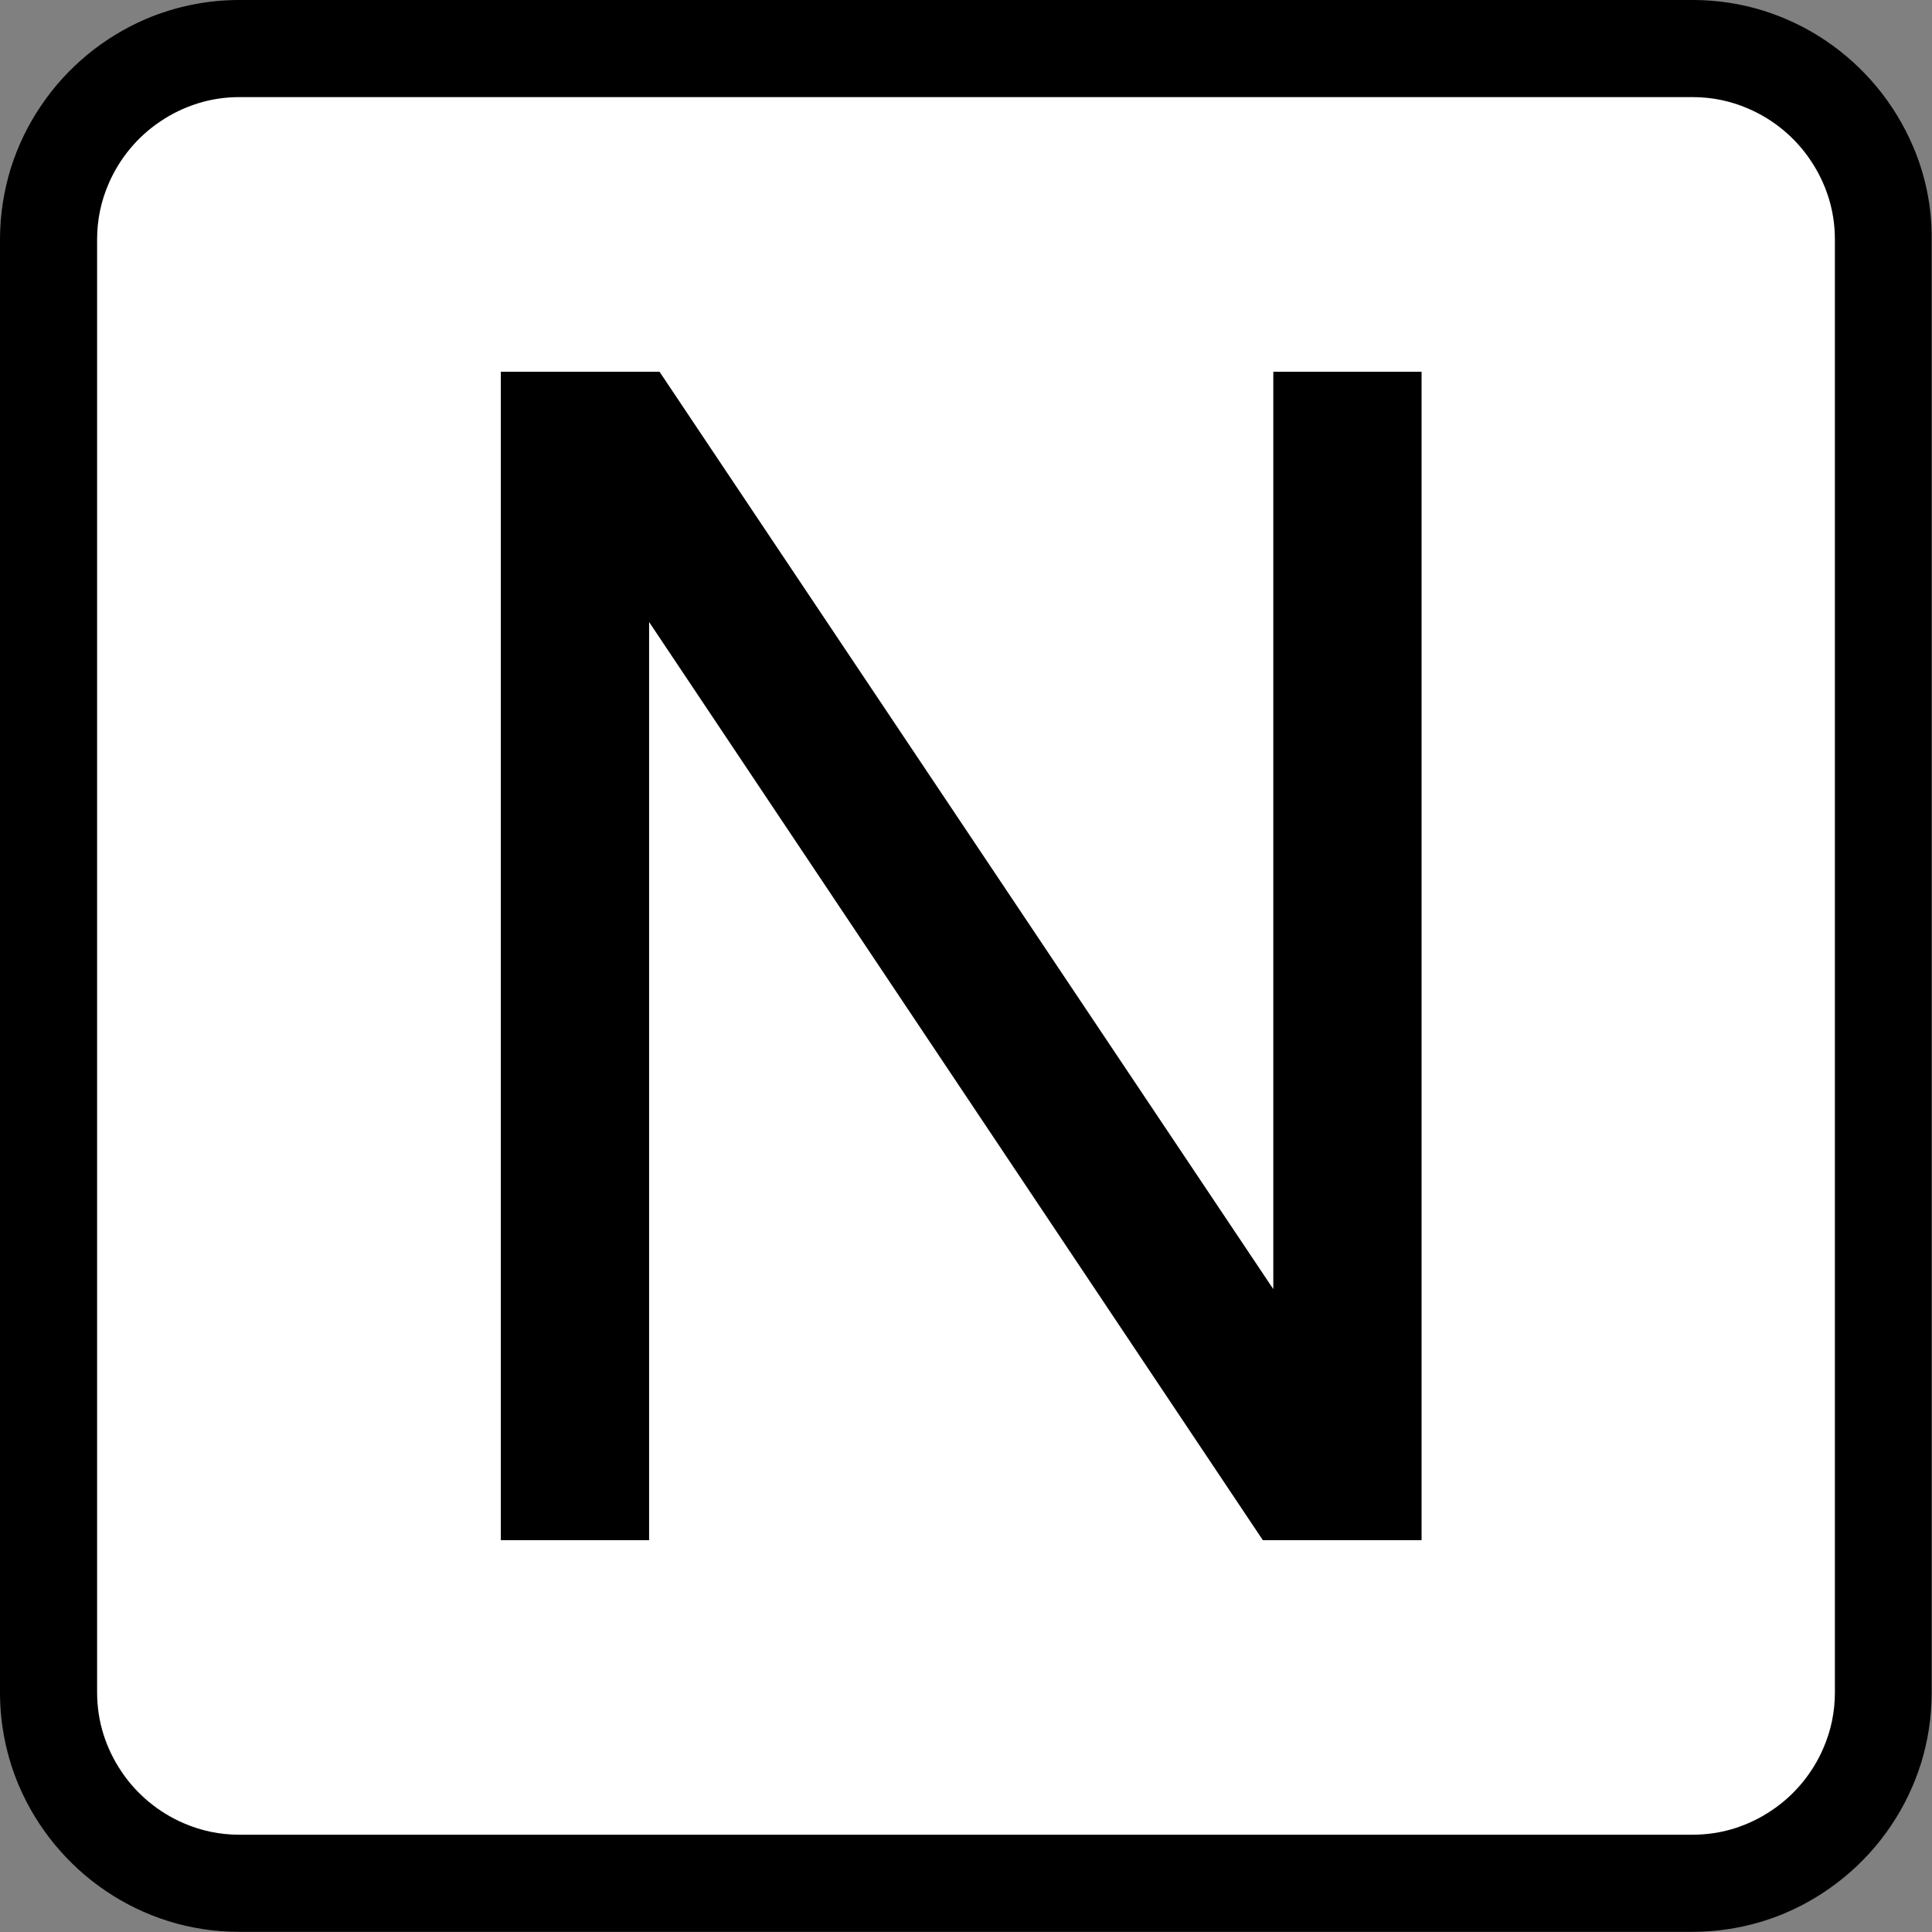 <?xml version="1.0" encoding="utf-8"?>
<!-- Generator: Adobe Illustrator 24.0.1, SVG Export Plug-In . SVG Version: 6.00 Build 0)  -->
<svg version="1.1" id="Laag_1" xmlns="http://www.w3.org/2000/svg" xmlns:xlink="http://www.w3.org/1999/xlink" x="0px" y="0px"
	 viewBox="0 0 1148 1148" style="enable-background:new 0 0 1148 1148;" xml:space="preserve">
<rect x="0" y="0" width="1148" height="1148" fill="#808080" stroke="none"/>
<style type="text/css">
	.st0{fill:#FFFFFF;stroke:#000000;stroke-miterlimit:10;}
</style>
<path class="st0" d="M1043,1128.3H107c-46.8,0-85-38.3-85-85V107.3c0-46.8,38.3-85,85-85H1043c46.8,0,85,38.3,85,85v935.9
	C1128,1090,1089.7,1128.3,1043,1128.3z"/>
<path d="M1136.7,86.9c-10.9-25.5-28.9-47.2-51.5-62.5c-11.3-7.7-23.9-13.8-37.2-18c-13.4-4.2-27.6-6.4-42.2-6.4H142.2
	c-19.5,0-38.3,4-55.3,11.2C61.4,22.1,39.7,40.1,24.4,62.8c-7.7,11.3-13.8,23.9-18,37.2C2.3,113.4,0,127.6,0,142.2v863.5
	c0,19.5,4,38.3,11.2,55.3c10.9,25.5,28.9,47.2,51.5,62.5c11.3,7.7,23.9,13.8,37.2,18c13.4,4.2,27.6,6.4,42.2,6.4h863.5
	c19.5,0,38.3-4,55.3-11.2c25.5-10.9,47.2-28.9,62.5-51.5c7.7-11.3,13.8-23.9,18-37.2c4.2-13.4,6.4-27.6,6.4-42.2V142.2
	C1148,122.7,1144,103.9,1136.7,86.9z M1090.3,1005.7c0,11.7-2.4,22.7-6.7,32.7c-6.4,15.1-17.2,28.2-30.8,37.3
	c-6.8,4.6-14.2,8.2-22.1,10.7s-16.3,3.8-25,3.8H142.2c-11.7,0-22.7-2.4-32.7-6.7c-15.1-6.4-28.2-17.2-37.3-30.8
	c-4.6-6.8-8.2-14.2-10.7-22.1c-2.5-7.9-3.8-16.3-3.8-25V142.2c0-11.7,2.4-22.7,6.7-32.7c6.4-15.1,17.2-28.2,30.8-37.3
	c6.8-4.6,14.2-8.2,22.1-10.7s16.3-3.8,25-3.8h863.5c11.7,0,22.7,2.4,32.7,6.7c15.1,6.4,28.2,17.2,37.3,30.8
	c4.6,6.8,8.2,14.2,10.7,22.1s3.8,16.3,3.8,25V1005.7z"/>
<g>
	<path d="M297.6,915.2V220.9h94.3L756.6,766V220.9h88.1v694.3h-94.3L385.7,369.6v545.6L297.6,915.2L297.6,915.2z"/>
</g>
</svg>
